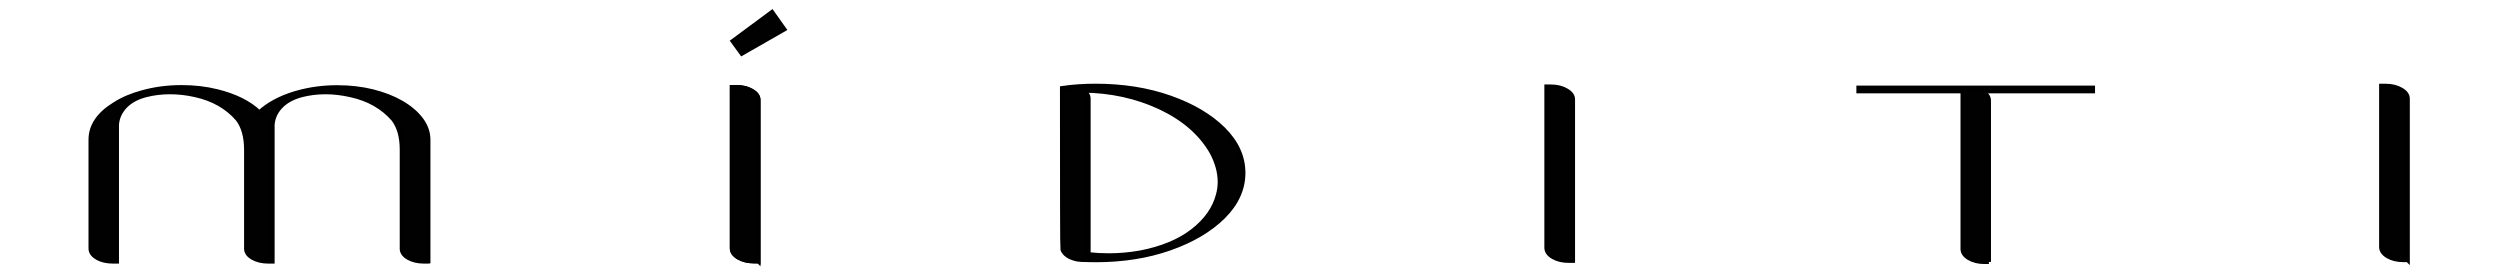 <?xml version="1.0" encoding="UTF-8"?>
<!DOCTYPE svg PUBLIC "-//W3C//DTD SVG 1.1//EN" "http://www.w3.org/Graphics/SVG/1.1/DTD/svg11.dtd">
<!-- Creator: CorelDRAW 2020 (64-Bit) -->
<svg xmlns="http://www.w3.org/2000/svg" xml:space="preserve" width="210mm" height="23mm" version="1.1" style="shape-rendering:geometricPrecision; text-rendering:geometricPrecision; image-rendering:optimizeQuality; fill-rule:evenodd; clip-rule:evenodd"
viewBox="0 0 21000 2300"
 xmlns:xlink="http://www.w3.org/1999/xlink"
 xmlns:xodm="http://www.corel.com/coreldraw/odm/2003">
 <defs>
  <style type="text/css">
   <![CDATA[
    .str0 {stroke:black;stroke-width:35.28;stroke-miterlimit:22.926}
    .fil1 {fill:#010101}
    .fil2 {fill:#010101;fill-rule:nonzero}
    .fil0 {fill:#040404;fill-rule:nonzero}
   ]]>
  </style>
 </defs>
 <g id="Слой_x0020_1">
  <g id="_2146313232944">
   <g id="_2146317952256">
    <path class="fil0 str0" d="M6370.5 2194.81l-37.06 0c-51.08,0 -94.83,-10.8 -131.32,-32.04 -35.85,-21.6 -54.09,-47.02 -54.09,-76.99l0 -1354.27 35.86 0c51.08,0 94.83,10.44 131.29,31.7 37.1,20.89 55.32,46.67 55.32,76.28l0 1355.32z"/>
    <polygon class="fil1 str0" points="6485.16,100.93 6154.42,345.64 6230.89,450.78 6588.4,246.23 "/>
    <path class="fil2 str0" d="M3597.84 2196.67l-35.86 0c-52.28,0 -96.05,-10.44 -132.5,-30.99 -35.88,-20.92 -54.12,-46.34 -54.12,-76.3l0 -833.53c0,-106.23 -23.7,-190.53 -71.11,-253.22 -89.35,-102.76 -207.88,-170.33 -356.19,-203.08 -73.55,-17.06 -145.3,-25.42 -213.98,-25.42 -69.91,0 -137.36,8.36 -203.01,25.42 -74.78,20.56 -132.51,52.6 -173.24,96.15 -41.35,43.53 -63.83,93.69 -68.69,150.82l0 1150.15 -34.03 0c-52.29,0 -96.66,-10.44 -132.51,-30.99 -36.49,-20.92 -54.71,-46.34 -54.71,-76.3l0 -830.39c0,-109.03 -23.71,-194.71 -71.12,-257.41 -88.74,-102.76 -207.88,-170.33 -356.22,-203.07 -72.32,-16.38 -143.45,-24.38 -213.33,-24.38 -69.91,0 -138.61,8.36 -204.85,25.42 -73.56,19.86 -131.29,51.56 -172.03,95.1 -40.72,43.53 -63.82,93.7 -68.67,150.82l0 1151.2 -33.44 0c-52.28,0 -96.66,-10.44 -133.13,-31.69 -35.86,-20.9 -54.09,-46.68 -54.09,-76.65l0 -915.37c0,-116.35 67.47,-215.96 203.03,-298.87 66.24,-42.14 144.06,-75.24 233.4,-98.91 103.35,-28.57 212.16,-42.85 327.62,-42.85 105.77,0 205.46,11.49 299.08,34.83 153.17,37.97 271.09,97.18 354.37,177.29 74.77,-69.31 173.86,-122.6 297.24,-160.22l28.57 -8.02c103.33,-28.55 212.76,-42.84 327.65,-42.84 106.97,0 206.64,11.49 299.05,34.5 92.99,23.32 173.84,55.02 243.13,95.43 69.91,40.75 124,87.43 164.13,140.36 39.5,53.3 59.56,110.08 59.56,170.34l0 1022.67z"/>
    <path class="fil2 str0" d="M6370.5 2194.81l-37.06 0c-51.08,0 -94.83,-10.8 -131.32,-32.04 -35.85,-21.6 -54.09,-47.02 -54.09,-76.98l0 -1354.28 35.86 0c51.08,0 94.83,10.44 131.3,31.7 37.09,20.89 55.31,46.67 55.31,76.28l0 1355.32z"/>
    <path class="fil2 str0" d="M9202.64 2185.08l-58.94 -1.05c-46.2,0 -78.42,-1.74 -96.05,-5.22 -65.03,-14.28 -106.38,-41.81 -122.77,-82.55 -2.44,-6.62 -3.65,-458.74 -3.65,-1356.01 89.96,-13.25 184.18,-19.51 281.41,-19.51 229.17,0 437.67,33.09 624.89,98.92 187.81,66.18 337.35,154.3 449.2,264.73 111.22,110.76 167.15,233.37 167.15,367.82 0,134.8 -55.93,257.75 -167.15,368.52 -111.85,110.76 -261.39,199.25 -449.2,265.43 -187.22,65.84 -395.72,98.92 -624.89,98.92zm108.82 -39.72c88.75,0 178.11,-8.01 266.86,-23.68 180.51,-34.47 327.01,-95.09 438.85,-181.47 112.44,-86.39 184.19,-187.74 214.57,-304.08 9.72,-35.53 14.58,-71.06 14.58,-107.29 0,-82.9 -23.7,-167.89 -71.11,-254.98 -91.79,-156.03 -235.22,-279.69 -430.96,-371.65 -196.34,-91.61 -410.9,-138.98 -644.92,-141.76 29.78,19.84 44.37,42.49 44.37,68.26l0 1307.25c55.91,6.28 111.84,9.4 167.76,9.4z"/>
    <path class="fil2 str0" d="M13212.71 2190.56l-37.09 0c-51.05,0 -94.82,-10.8 -131.31,-32.05 -35.86,-21.6 -54.08,-47.02 -54.08,-76.98l0 -1354.28 35.85 0c51.07,0 94.84,10.45 131.3,31.71 37.08,20.89 55.33,46.66 55.33,76.28l0 1355.32z"/>
    <path class="fil2 str0" d="M16706.58 2200.13l-37.68 0c-51.05,0 -94.21,-10.79 -130.07,-32.03 -35.25,-21.6 -52.89,-47.03 -52.89,-76.99l0 -1324.66 -874.7 0 0 -29.61 1969.44 0 0 29.61 -933.04 0c39.49,20.9 58.94,47.37 58.94,78.38l0 1355.3z"/>
    <path class="fil2 str0" d="M20224.73 2184.28l-37.07 0c-51.07,0 -94.82,-10.8 -131.32,-32.04 -35.85,-21.61 -54.08,-47.03 -54.08,-76.99l0 -1354.27 35.85 0c51.08,0 94.83,10.44 131.3,31.7 37.09,20.9 55.32,46.66 55.32,76.28l0 1355.32z"/>
   </g>
  </g>
 </g>
</svg>
